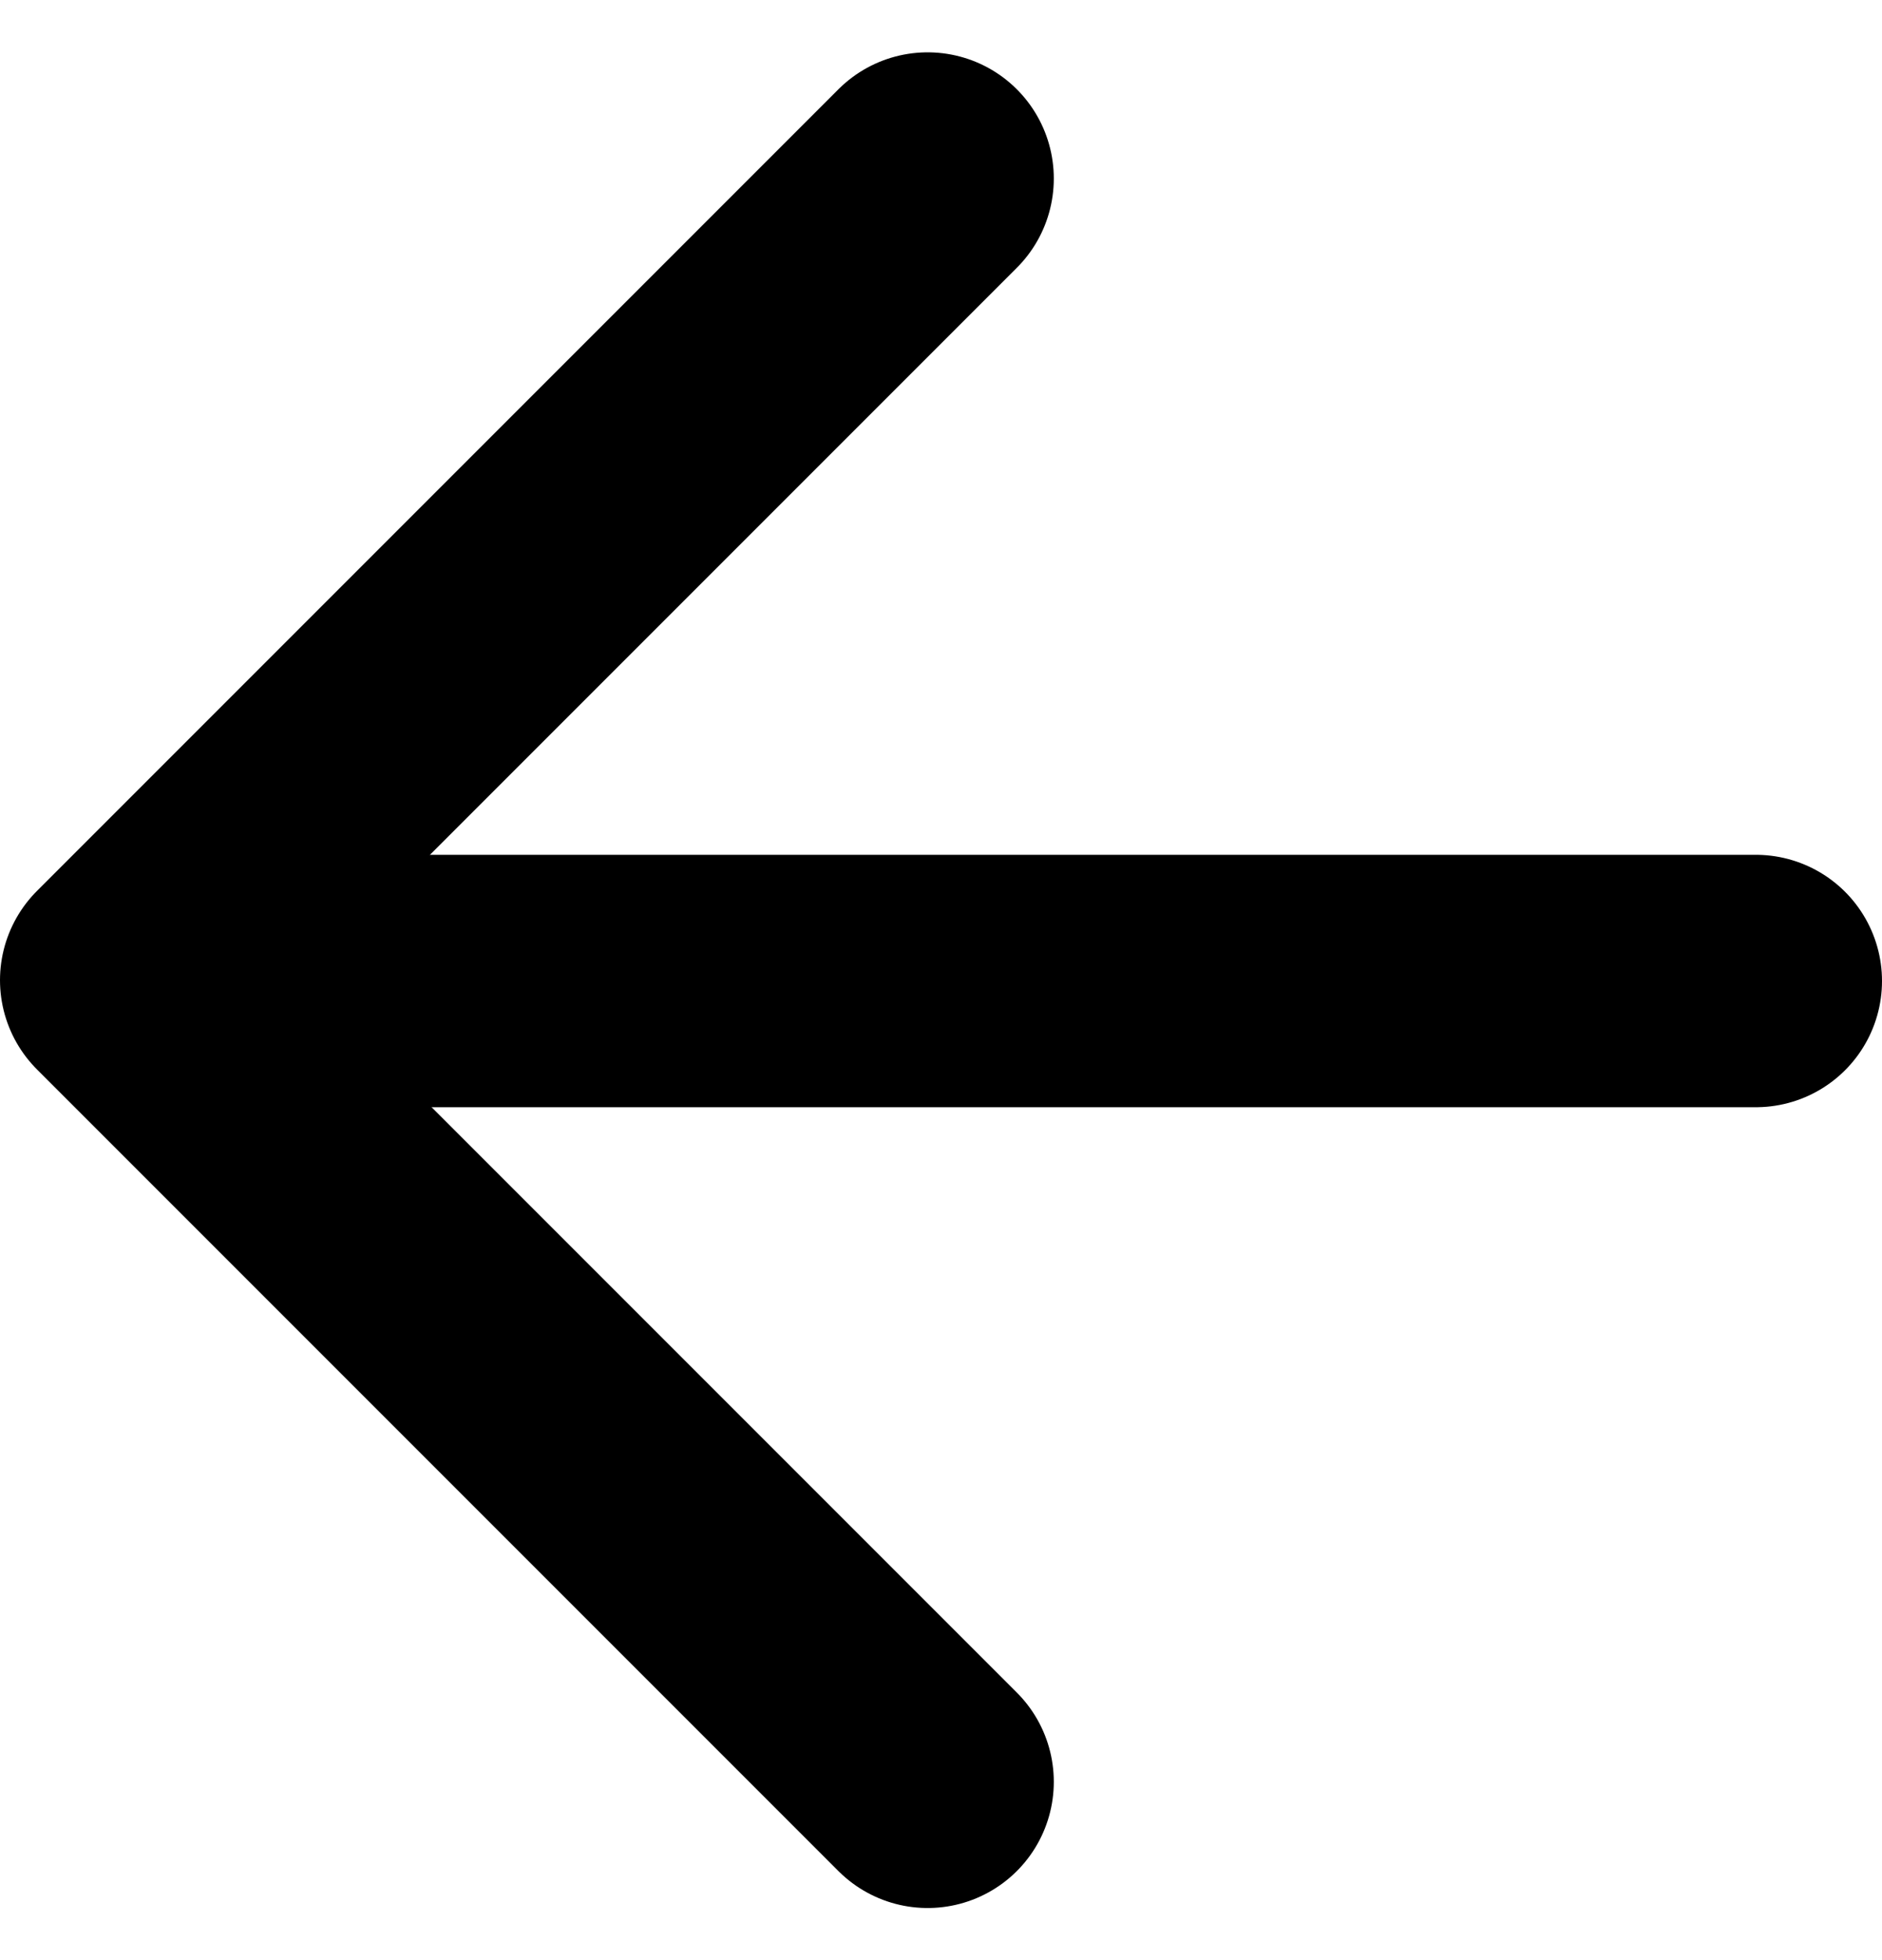 <svg xmlns="http://www.w3.org/2000/svg" width="11.187" height="11.649" viewBox="0 0 11.187 11.649"><g data-name="arrow left" fill="none" stroke="currentColor" stroke-linecap="round" stroke-linejoin="round" stroke-width="1.5"><path data-name="Path 114-5" d="M5.514 10.589.75 5.825l4.764-4.764"/><path data-name="Path 115-5" d="M1.453 5.83h8.984"/></g></svg>